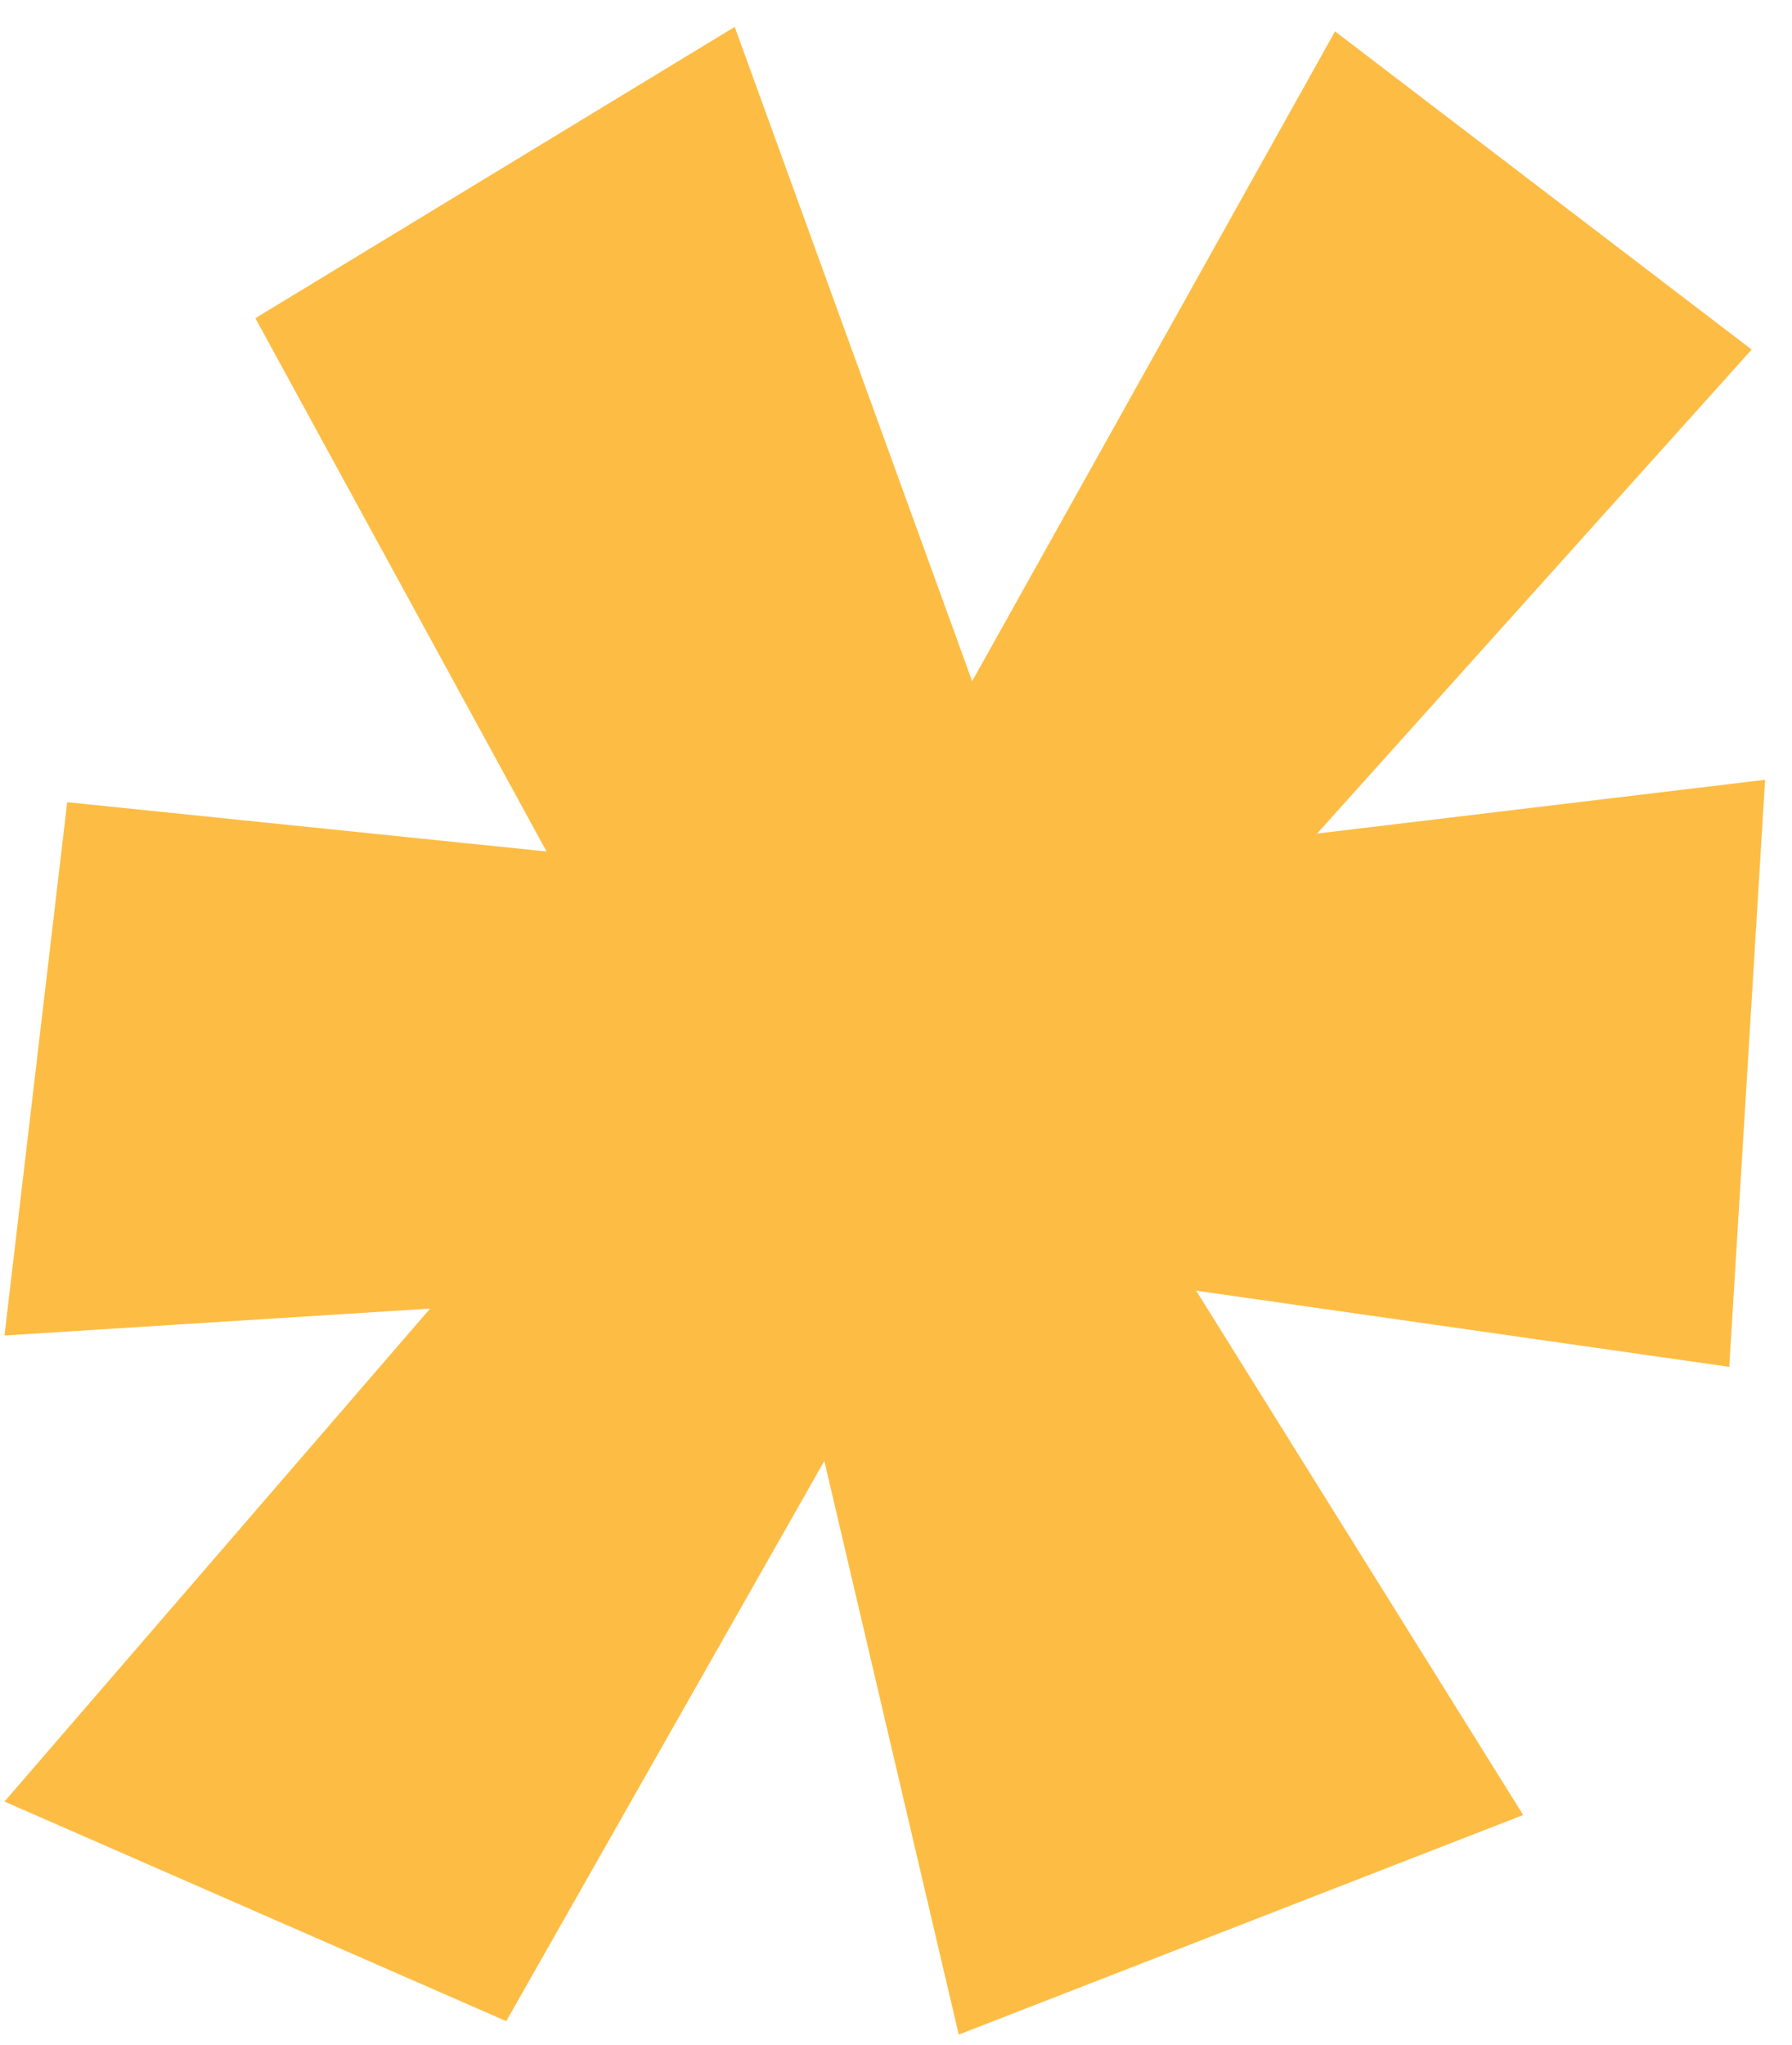 <?xml version="1.0" encoding="UTF-8"?> <svg xmlns="http://www.w3.org/2000/svg" width="64" height="73" viewBox="0 0 64 73" fill="none"><path d="M34.24 72.64L29.44 52.16L18.08 72.16L0.16 64.32L15.36 46.72L0.16 47.68L2.4 28.64L19.52 30.4L9.12 11.36L26.24 0.96L34.72 24.32L47.68 1.12L62.56 12.48L47.04 29.76L63.04 27.84L61.76 48.8L42.72 46.08L54.4 64.8L34.24 72.64Z" fill="#FDBD44"></path></svg> 